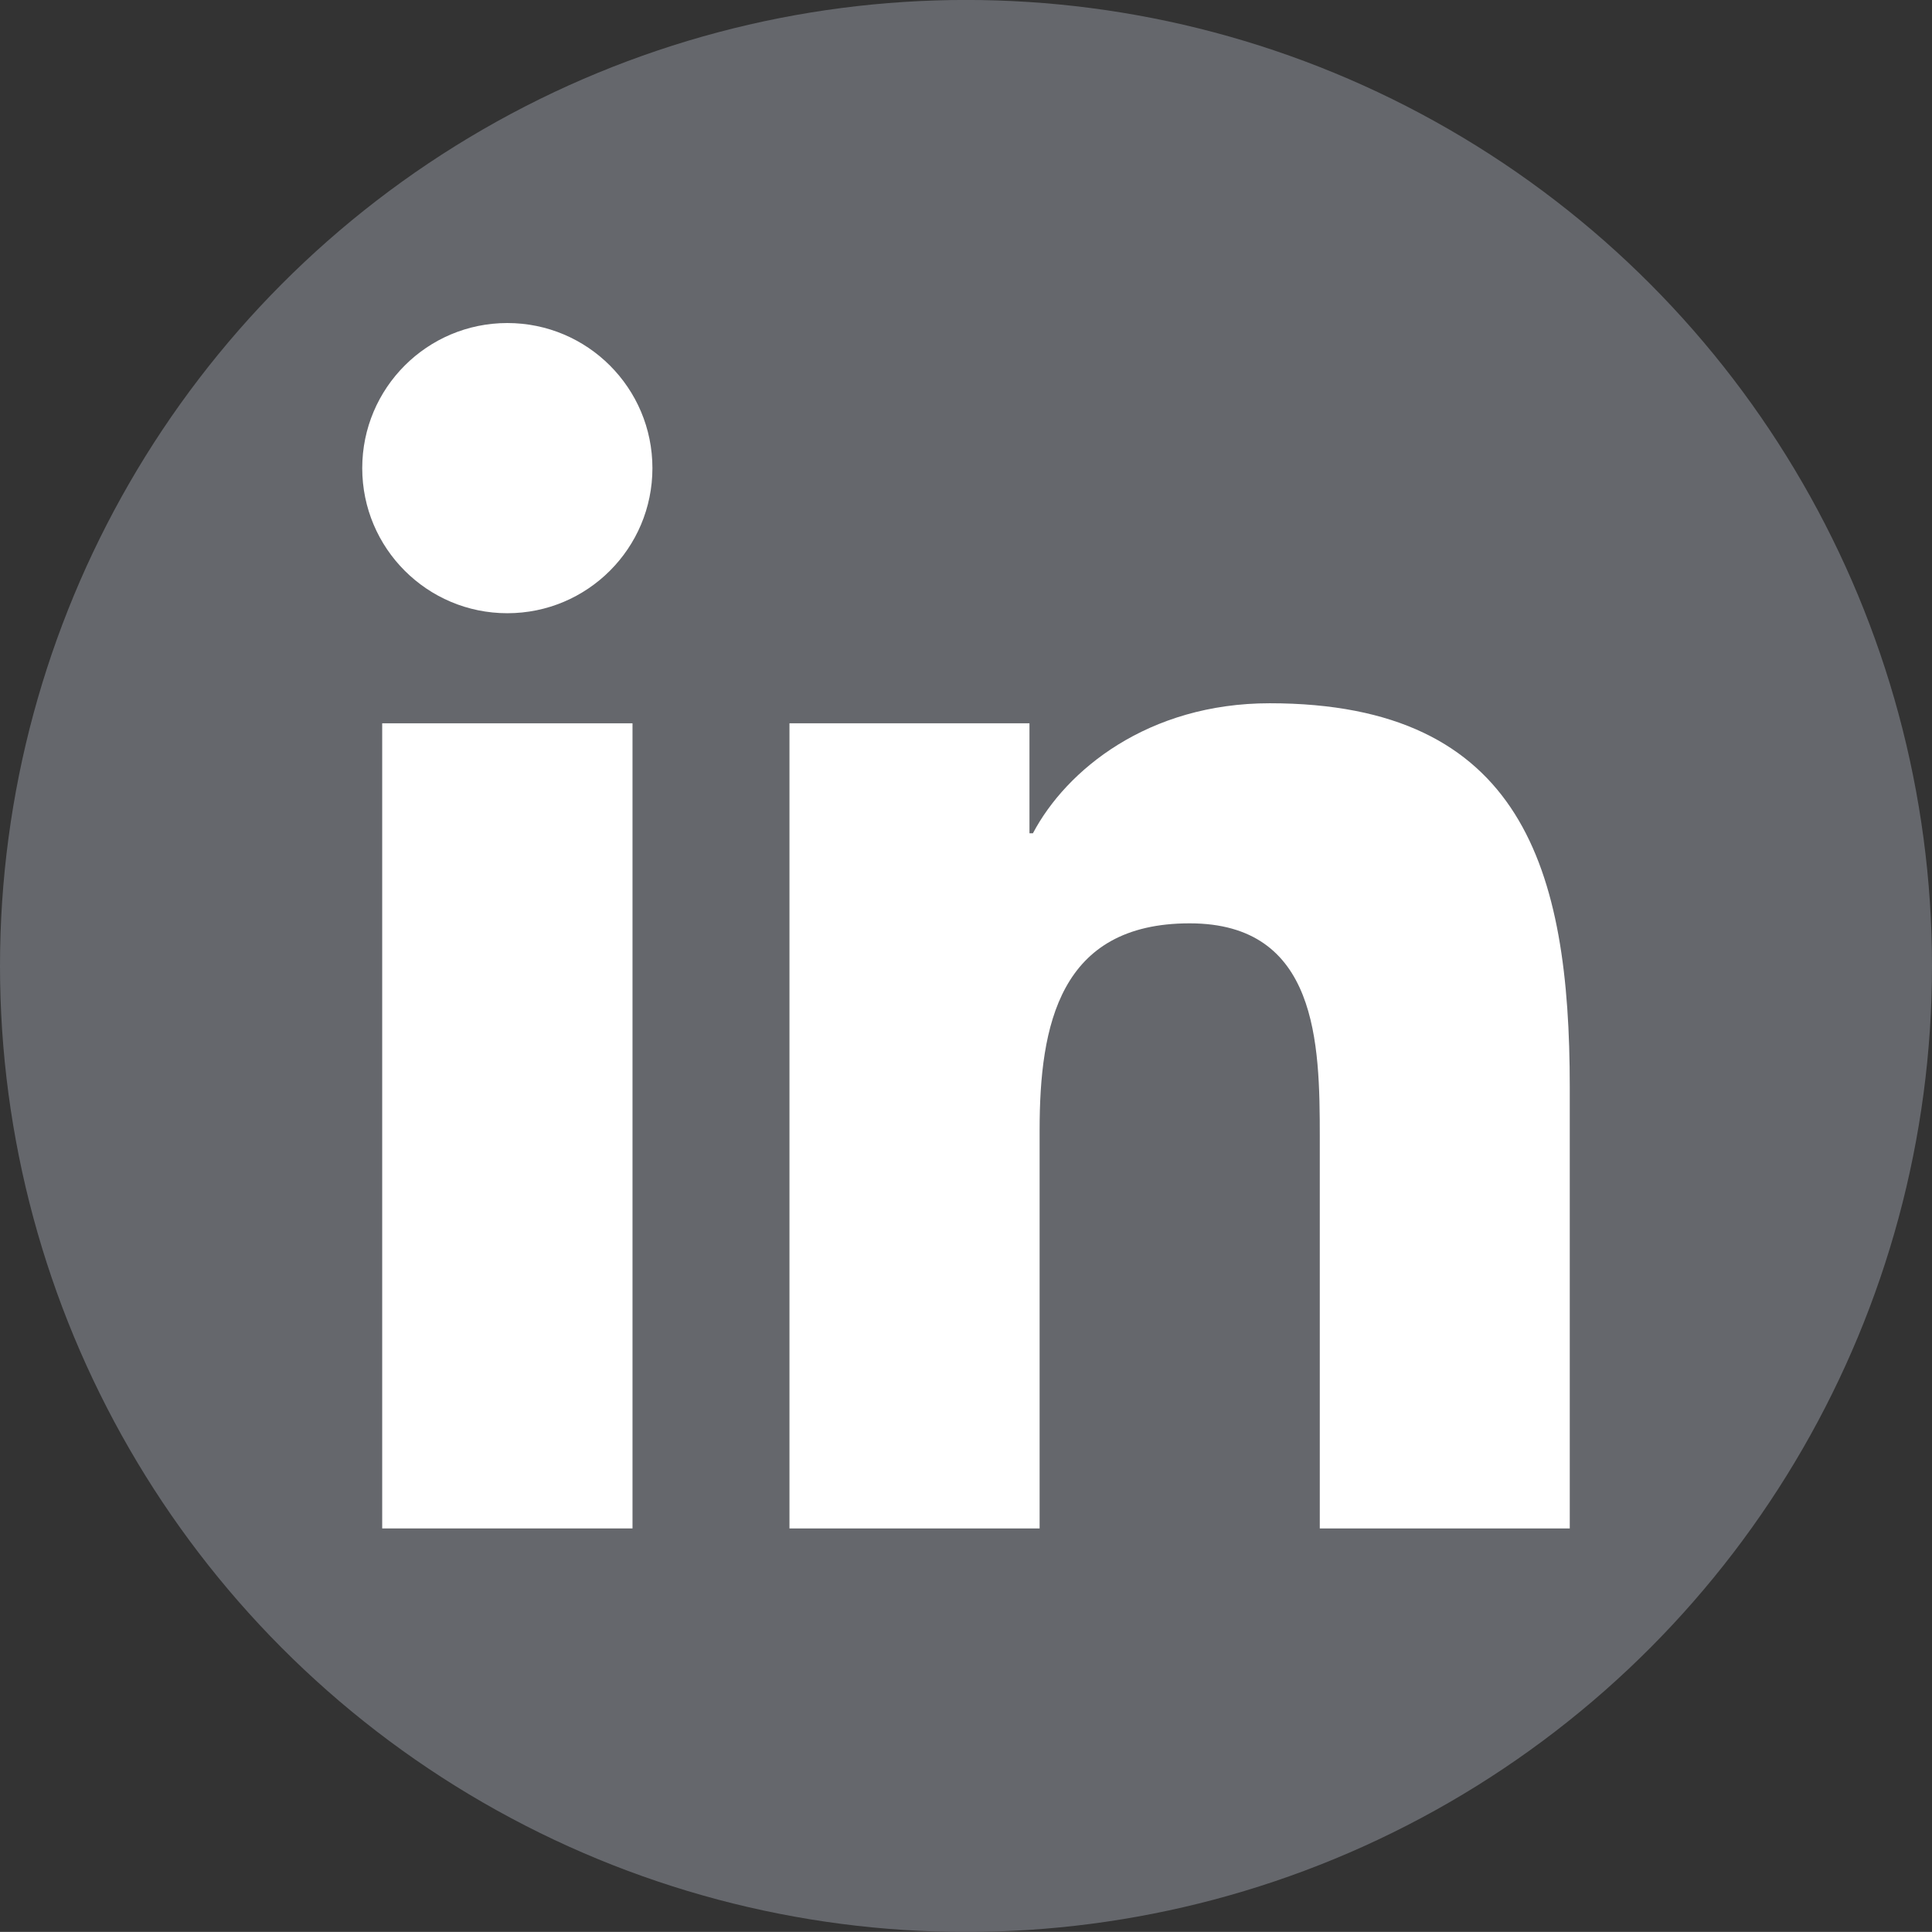 <!-- Generator: Adobe Illustrator 18.1.1, SVG Export Plug-In  -->
<svg version="1.1"
	 xmlns="http://www.w3.org/2000/svg" xmlns:xlink="http://www.w3.org/1999/xlink" xmlns:a="http://ns.adobe.com/AdobeSVGViewerExtensions/3.0/"
	 x="0px" y="0px" width="48.002px" height="48px" viewBox="0 0 48.002 48" enable-background="new 0 0 48.002 48"
	 xml:space="preserve">
<rect x="0" y="0" width="48.002" height="48" fill="#333333" stroke="none"/>
<defs>
</defs>
<g>
	<circle fill="#65676C" cx="24.001" cy="24" r="24.001"/>
	<g>
		<rect x="9.496" y="17.971" fill="#FFFFFF" width="6.219" height="20.004"/>
		<circle fill="#FFFFFF" cx="12.605" cy="11.631" r="3.605"/>
		<path fill="#FFFFFF" d="M39.002,27.002c0-5.387-1.164-9.529-7.455-9.529c-3.023,0-5.053,1.658-5.883,3.23h-0.086v-2.732h-5.963
			v20.004h6.215v-9.897c0-2.609,0.494-5.137,3.728-5.137c3.186,0,3.233,2.984,3.233,5.305v9.729h6.211V27.002z"/>
	</g>
</g>
</svg>